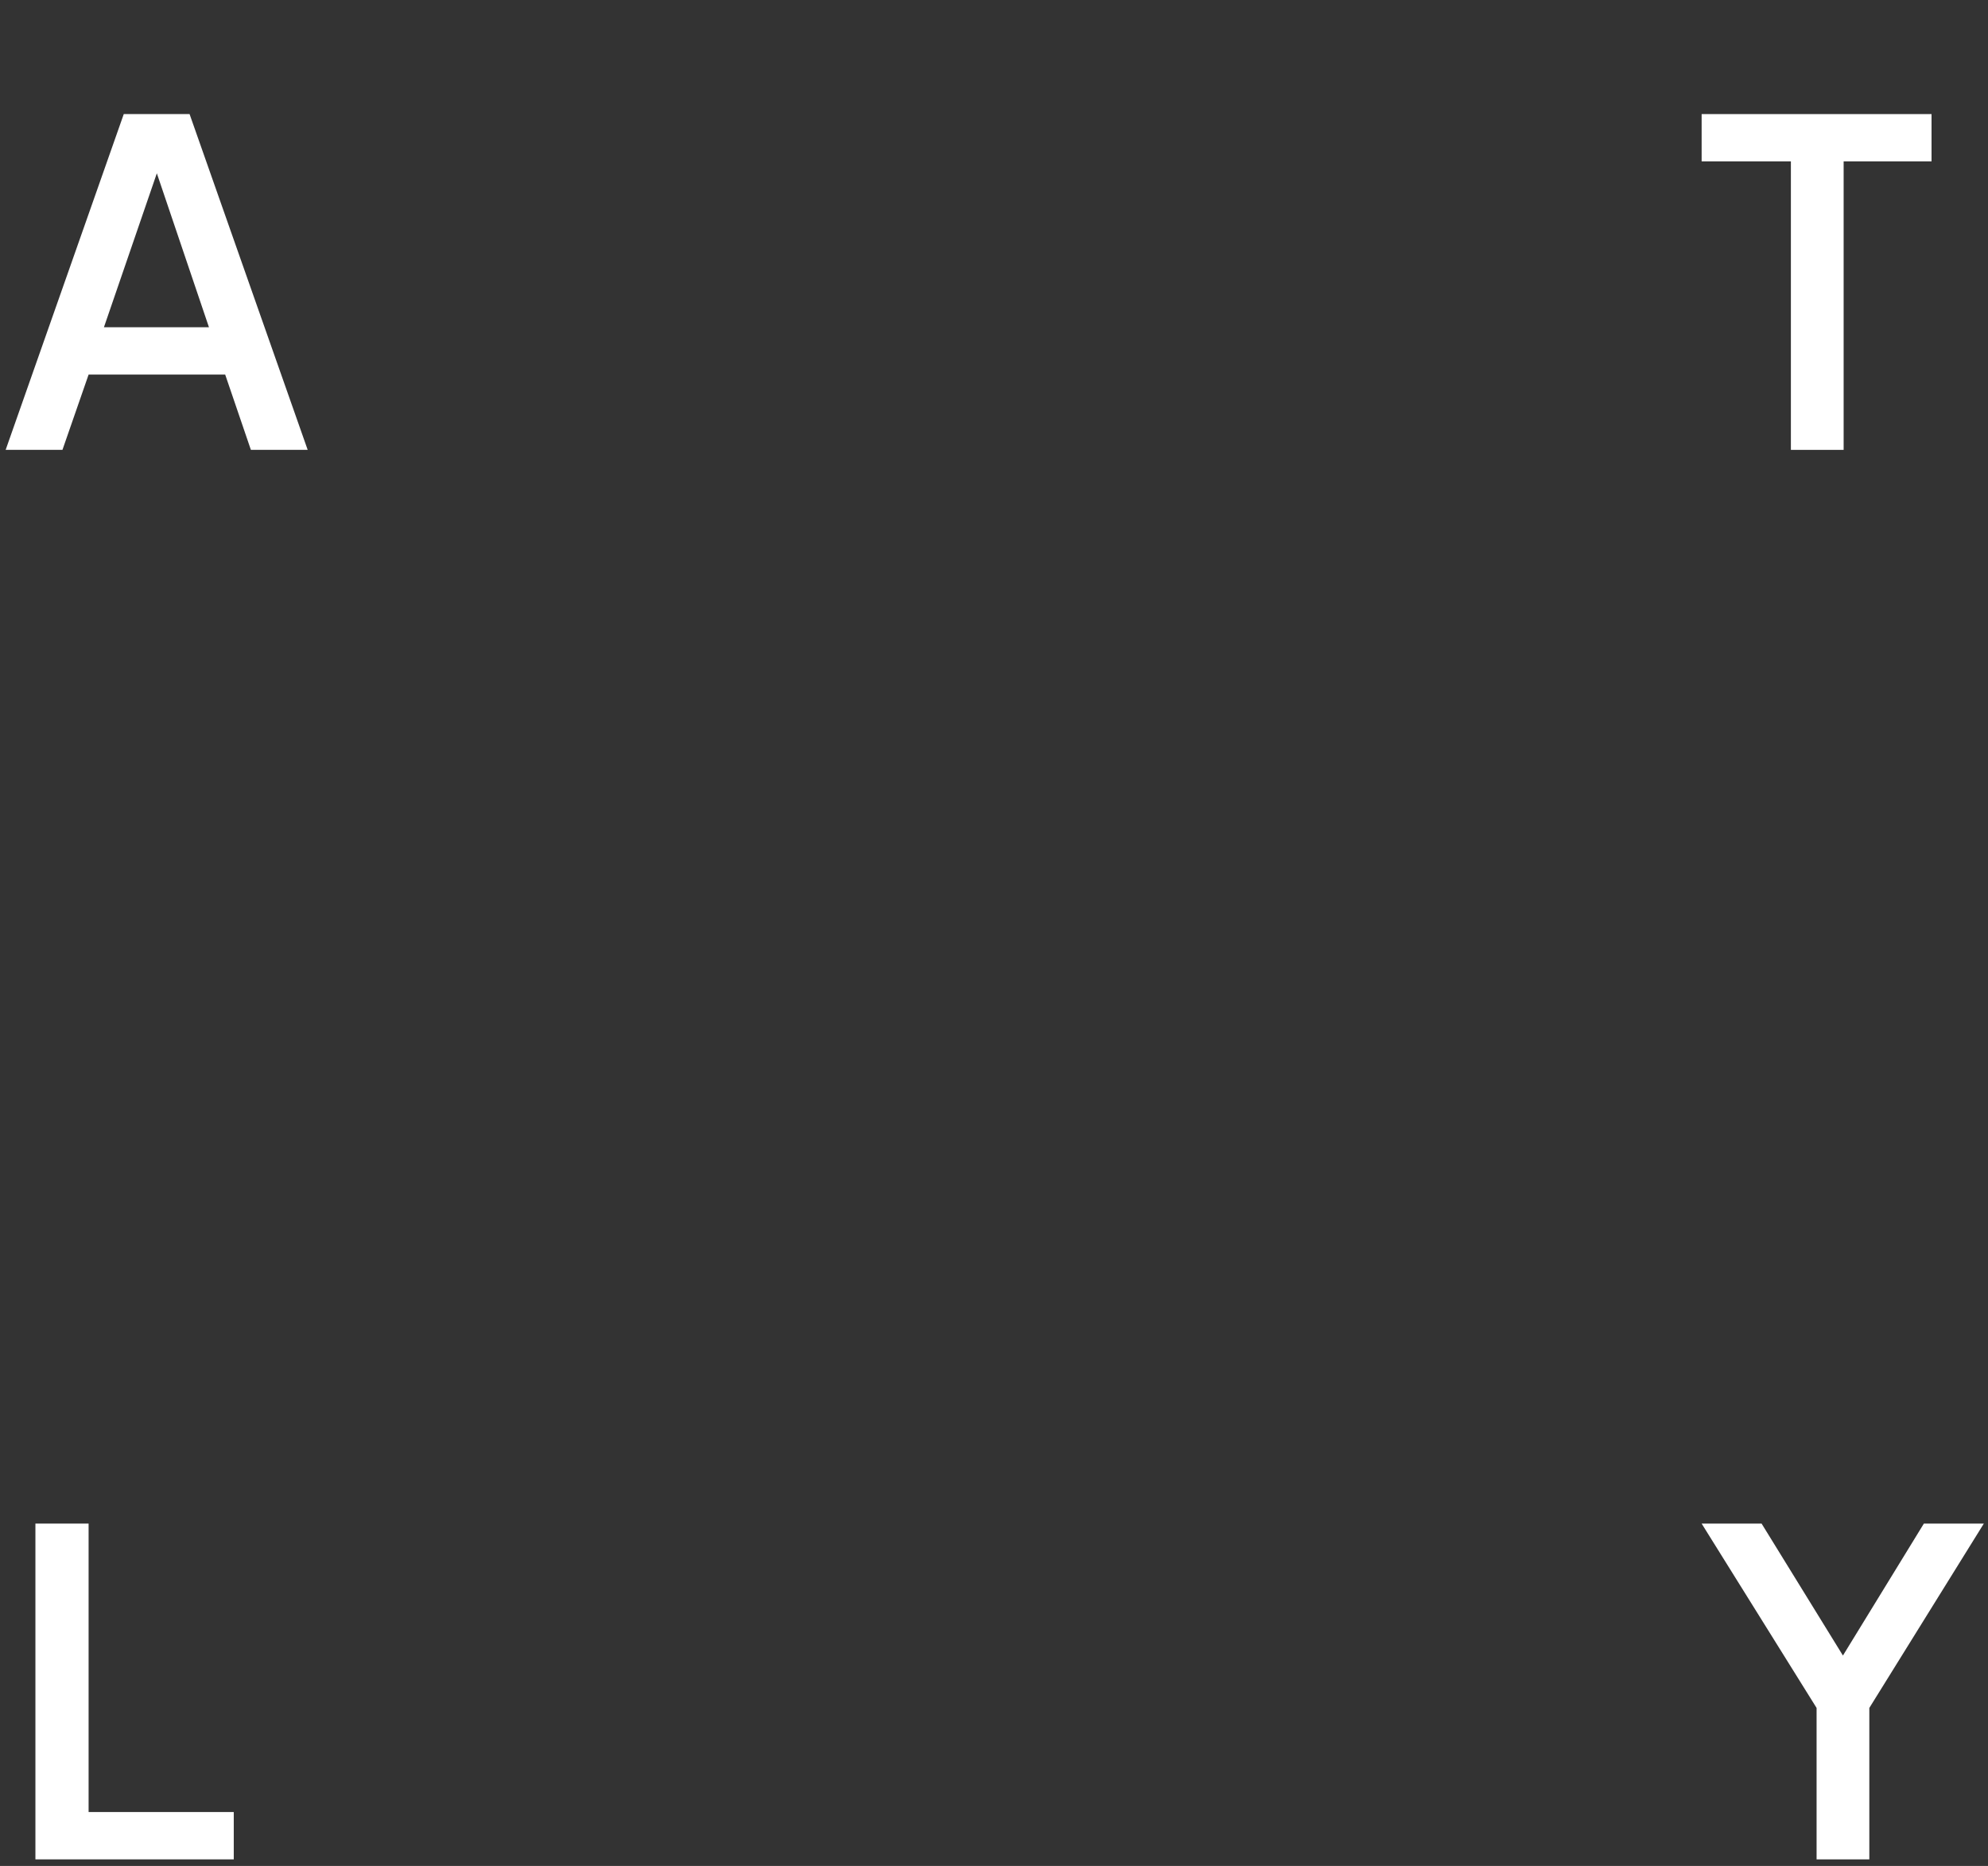 <svg width="441" height="414" viewBox="0 0 441 414" fill="none" xmlns="http://www.w3.org/2000/svg">
<rect x="0" y="0" width="441" height="414" fill="#333333" stroke="none"/>
<path d="M1.254 99.812L27.454 25.312H42.054L68.254 99.812H55.654L49.954 83.112H19.654L13.854 99.812H1.254ZM23.054 72.612H46.354L33.154 33.612H36.454L23.054 72.612Z" fill="white"/>
<path d="M7.855 412.539V338.039H19.655V402.039H51.855V412.539H7.855Z" fill="white"/>
<path d="M397.275 99.812V35.812H377.475V25.312H428.475V35.812H408.975V99.812H397.275Z" fill="white"/>
<path d="M402.975 412.539V378.939L377.475 338.039H390.775L411.175 371.139H406.475L426.775 338.039H440.075L414.675 378.939V412.539H402.975Z" fill="white"/>
</svg>
